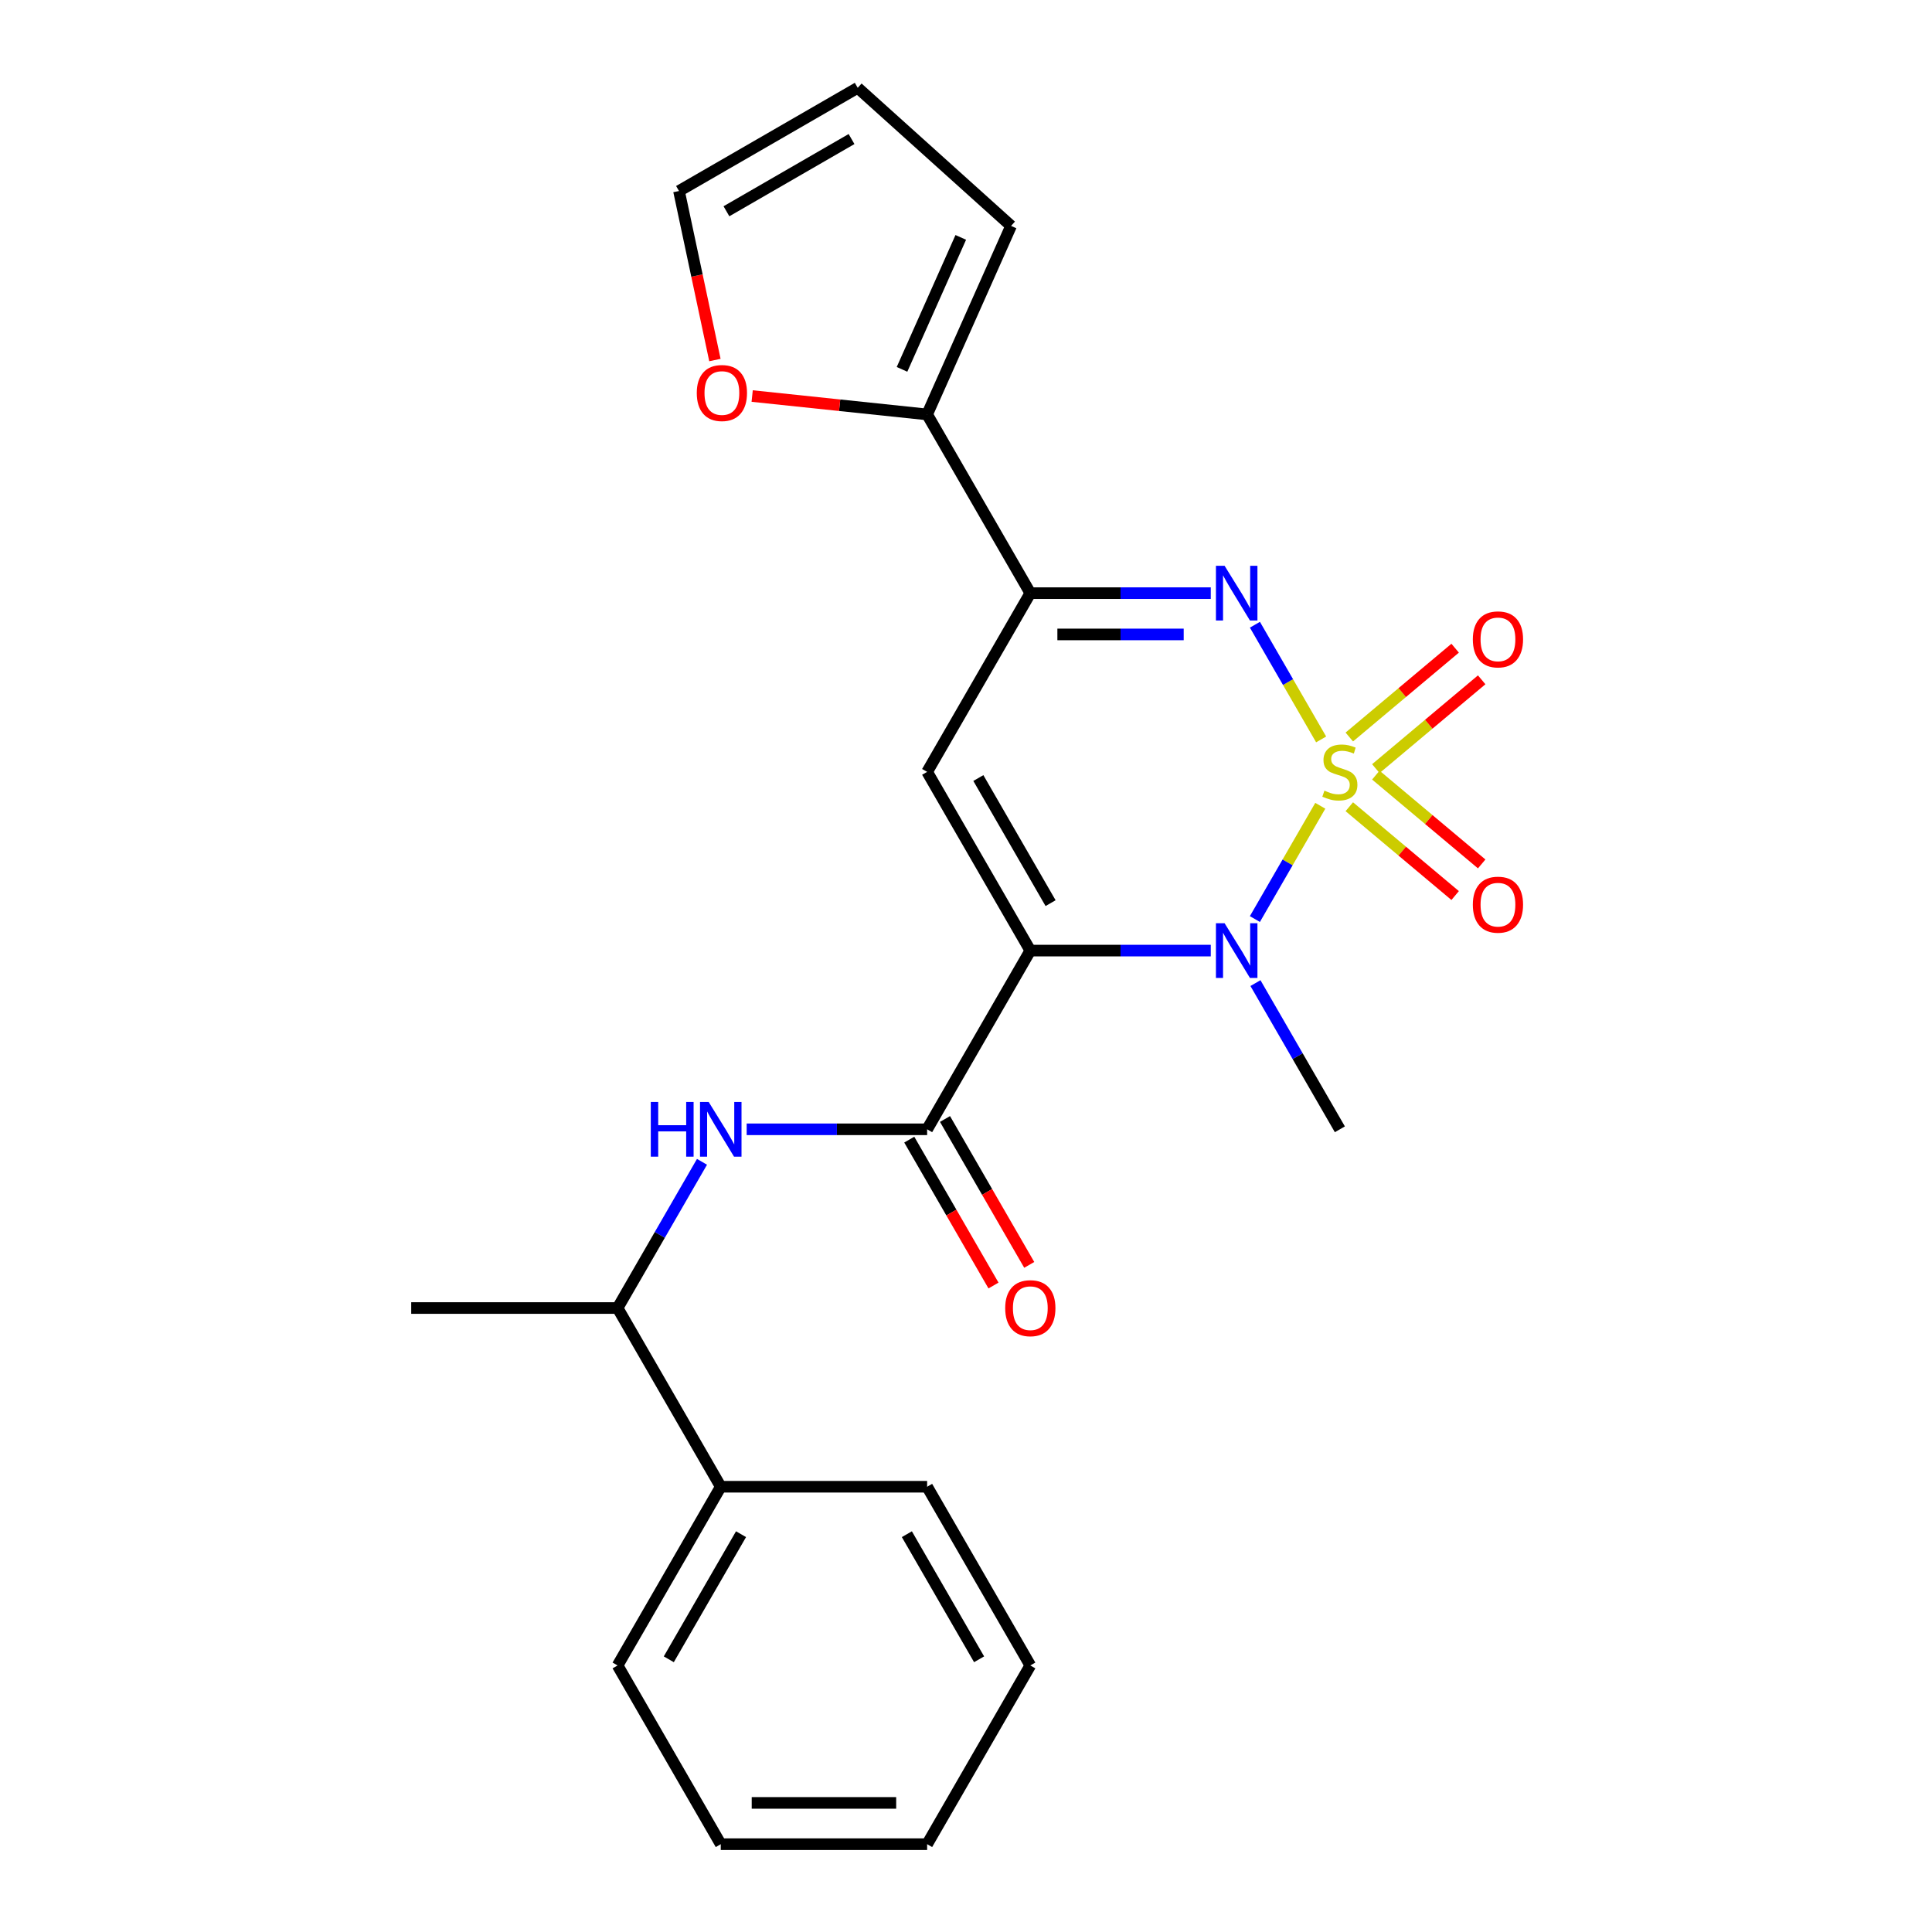 <?xml version='1.0' encoding='iso-8859-1'?>
<svg version='1.1' baseProfile='full'
              xmlns='http://www.w3.org/2000/svg'
                      xmlns:rdkit='http://www.rdkit.org/xml'
                      xmlns:xlink='http://www.w3.org/1999/xlink'
                  xml:space='preserve'
width='1000px' height='1000px' viewBox='0 0 1000 1000'>
<!-- END OF HEADER -->
<rect style='opacity:1.0;fill:#FFFFFF;stroke:none' width='1000' height='1000' x='0' y='0'> </rect>
<path class='bond-1' d='M 683.38,417.068 L 666.455,446.383' style='fill:none;fill-rule:evenodd;stroke:#CCCC00;stroke-width:6px;stroke-linecap:butt;stroke-linejoin:miter;stroke-opacity:1' />
<path class='bond-1' d='M 666.455,446.383 L 649.529,475.699' style='fill:none;fill-rule:evenodd;stroke:#0000FF;stroke-width:6px;stroke-linecap:butt;stroke-linejoin:miter;stroke-opacity:1' />
<path class='bond-2' d='M 683.819,382.727 L 666.68,353.043' style='fill:none;fill-rule:evenodd;stroke:#CCCC00;stroke-width:6px;stroke-linecap:butt;stroke-linejoin:miter;stroke-opacity:1' />
<path class='bond-2' d='M 666.68,353.043 L 649.542,323.359' style='fill:none;fill-rule:evenodd;stroke:#0000FF;stroke-width:6px;stroke-linecap:butt;stroke-linejoin:miter;stroke-opacity:1' />
<path class='bond-8' d='M 712.129,397.84 L 739.523,374.854' style='fill:none;fill-rule:evenodd;stroke:#CCCC00;stroke-width:6px;stroke-linecap:butt;stroke-linejoin:miter;stroke-opacity:1' />
<path class='bond-8' d='M 739.523,374.854 L 766.917,351.868' style='fill:none;fill-rule:evenodd;stroke:#FF0000;stroke-width:6px;stroke-linecap:butt;stroke-linejoin:miter;stroke-opacity:1' />
<path class='bond-8' d='M 698.397,381.475 L 725.791,358.489' style='fill:none;fill-rule:evenodd;stroke:#CCCC00;stroke-width:6px;stroke-linecap:butt;stroke-linejoin:miter;stroke-opacity:1' />
<path class='bond-8' d='M 725.791,358.489 L 753.185,335.503' style='fill:none;fill-rule:evenodd;stroke:#FF0000;stroke-width:6px;stroke-linecap:butt;stroke-linejoin:miter;stroke-opacity:1' />
<path class='bond-9' d='M 698.397,417.56 L 725.791,440.546' style='fill:none;fill-rule:evenodd;stroke:#CCCC00;stroke-width:6px;stroke-linecap:butt;stroke-linejoin:miter;stroke-opacity:1' />
<path class='bond-9' d='M 725.791,440.546 L 753.185,463.532' style='fill:none;fill-rule:evenodd;stroke:#FF0000;stroke-width:6px;stroke-linecap:butt;stroke-linejoin:miter;stroke-opacity:1' />
<path class='bond-9' d='M 712.129,401.195 L 739.523,424.181' style='fill:none;fill-rule:evenodd;stroke:#CCCC00;stroke-width:6px;stroke-linecap:butt;stroke-linejoin:miter;stroke-opacity:1' />
<path class='bond-9' d='M 739.523,424.181 L 766.917,447.167' style='fill:none;fill-rule:evenodd;stroke:#FF0000;stroke-width:6px;stroke-linecap:butt;stroke-linejoin:miter;stroke-opacity:1' />
<path class='bond-0' d='M 533.29,492.022 L 579.992,492.022' style='fill:none;fill-rule:evenodd;stroke:#000000;stroke-width:6px;stroke-linecap:butt;stroke-linejoin:miter;stroke-opacity:1' />
<path class='bond-0' d='M 579.992,492.022 L 626.694,492.022' style='fill:none;fill-rule:evenodd;stroke:#0000FF;stroke-width:6px;stroke-linecap:butt;stroke-linejoin:miter;stroke-opacity:1' />
<path class='bond-5' d='M 533.29,492.022 L 479.882,584.527' style='fill:none;fill-rule:evenodd;stroke:#000000;stroke-width:6px;stroke-linecap:butt;stroke-linejoin:miter;stroke-opacity:1' />
<path class='bond-24' d='M 533.29,492.022 L 479.882,399.518' style='fill:none;fill-rule:evenodd;stroke:#000000;stroke-width:6px;stroke-linecap:butt;stroke-linejoin:miter;stroke-opacity:1' />
<path class='bond-24' d='M 543.779,467.465 L 506.394,402.712' style='fill:none;fill-rule:evenodd;stroke:#000000;stroke-width:6px;stroke-linecap:butt;stroke-linejoin:miter;stroke-opacity:1' />
<path class='bond-17' d='M 649.822,508.853 L 671.667,546.69' style='fill:none;fill-rule:evenodd;stroke:#0000FF;stroke-width:6px;stroke-linecap:butt;stroke-linejoin:miter;stroke-opacity:1' />
<path class='bond-17' d='M 671.667,546.69 L 693.512,584.527' style='fill:none;fill-rule:evenodd;stroke:#000000;stroke-width:6px;stroke-linecap:butt;stroke-linejoin:miter;stroke-opacity:1' />
<path class='bond-4' d='M 626.694,307.013 L 579.992,307.013' style='fill:none;fill-rule:evenodd;stroke:#0000FF;stroke-width:6px;stroke-linecap:butt;stroke-linejoin:miter;stroke-opacity:1' />
<path class='bond-4' d='M 579.992,307.013 L 533.29,307.013' style='fill:none;fill-rule:evenodd;stroke:#000000;stroke-width:6px;stroke-linecap:butt;stroke-linejoin:miter;stroke-opacity:1' />
<path class='bond-4' d='M 612.684,328.376 L 579.992,328.376' style='fill:none;fill-rule:evenodd;stroke:#0000FF;stroke-width:6px;stroke-linecap:butt;stroke-linejoin:miter;stroke-opacity:1' />
<path class='bond-4' d='M 579.992,328.376 L 547.3,328.376' style='fill:none;fill-rule:evenodd;stroke:#000000;stroke-width:6px;stroke-linecap:butt;stroke-linejoin:miter;stroke-opacity:1' />
<path class='bond-3' d='M 479.882,399.518 L 533.29,307.013' style='fill:none;fill-rule:evenodd;stroke:#000000;stroke-width:6px;stroke-linecap:butt;stroke-linejoin:miter;stroke-opacity:1' />
<path class='bond-7' d='M 533.29,307.013 L 479.882,214.508' style='fill:none;fill-rule:evenodd;stroke:#000000;stroke-width:6px;stroke-linecap:butt;stroke-linejoin:miter;stroke-opacity:1' />
<path class='bond-6' d='M 479.882,584.527 L 433.18,584.527' style='fill:none;fill-rule:evenodd;stroke:#000000;stroke-width:6px;stroke-linecap:butt;stroke-linejoin:miter;stroke-opacity:1' />
<path class='bond-6' d='M 433.18,584.527 L 386.477,584.527' style='fill:none;fill-rule:evenodd;stroke:#0000FF;stroke-width:6px;stroke-linecap:butt;stroke-linejoin:miter;stroke-opacity:1' />
<path class='bond-12' d='M 470.632,589.868 L 492.431,627.625' style='fill:none;fill-rule:evenodd;stroke:#000000;stroke-width:6px;stroke-linecap:butt;stroke-linejoin:miter;stroke-opacity:1' />
<path class='bond-12' d='M 492.431,627.625 L 514.23,665.382' style='fill:none;fill-rule:evenodd;stroke:#FF0000;stroke-width:6px;stroke-linecap:butt;stroke-linejoin:miter;stroke-opacity:1' />
<path class='bond-12' d='M 489.133,579.186 L 510.932,616.943' style='fill:none;fill-rule:evenodd;stroke:#000000;stroke-width:6px;stroke-linecap:butt;stroke-linejoin:miter;stroke-opacity:1' />
<path class='bond-12' d='M 510.932,616.943 L 532.731,654.7' style='fill:none;fill-rule:evenodd;stroke:#FF0000;stroke-width:6px;stroke-linecap:butt;stroke-linejoin:miter;stroke-opacity:1' />
<path class='bond-11' d='M 363.35,601.357 L 341.505,639.194' style='fill:none;fill-rule:evenodd;stroke:#0000FF;stroke-width:6px;stroke-linecap:butt;stroke-linejoin:miter;stroke-opacity:1' />
<path class='bond-11' d='M 341.505,639.194 L 319.659,677.032' style='fill:none;fill-rule:evenodd;stroke:#000000;stroke-width:6px;stroke-linecap:butt;stroke-linejoin:miter;stroke-opacity:1' />
<path class='bond-10' d='M 479.882,214.508 L 434.602,209.749' style='fill:none;fill-rule:evenodd;stroke:#000000;stroke-width:6px;stroke-linecap:butt;stroke-linejoin:miter;stroke-opacity:1' />
<path class='bond-10' d='M 434.602,209.749 L 389.322,204.99' style='fill:none;fill-rule:evenodd;stroke:#FF0000;stroke-width:6px;stroke-linecap:butt;stroke-linejoin:miter;stroke-opacity:1' />
<path class='bond-13' d='M 479.882,214.508 L 523.328,116.928' style='fill:none;fill-rule:evenodd;stroke:#000000;stroke-width:6px;stroke-linecap:butt;stroke-linejoin:miter;stroke-opacity:1' />
<path class='bond-13' d='M 466.883,191.182 L 497.295,122.876' style='fill:none;fill-rule:evenodd;stroke:#000000;stroke-width:6px;stroke-linecap:butt;stroke-linejoin:miter;stroke-opacity:1' />
<path class='bond-14' d='M 370.041,186.353 L 360.742,142.607' style='fill:none;fill-rule:evenodd;stroke:#FF0000;stroke-width:6px;stroke-linecap:butt;stroke-linejoin:miter;stroke-opacity:1' />
<path class='bond-14' d='M 360.742,142.607 L 351.444,98.862' style='fill:none;fill-rule:evenodd;stroke:#000000;stroke-width:6px;stroke-linecap:butt;stroke-linejoin:miter;stroke-opacity:1' />
<path class='bond-16' d='M 319.659,677.032 L 373.067,769.536' style='fill:none;fill-rule:evenodd;stroke:#000000;stroke-width:6px;stroke-linecap:butt;stroke-linejoin:miter;stroke-opacity:1' />
<path class='bond-18' d='M 319.659,677.032 L 212.844,677.032' style='fill:none;fill-rule:evenodd;stroke:#000000;stroke-width:6px;stroke-linecap:butt;stroke-linejoin:miter;stroke-opacity:1' />
<path class='bond-15' d='M 523.328,116.928 L 443.949,45.455' style='fill:none;fill-rule:evenodd;stroke:#000000;stroke-width:6px;stroke-linecap:butt;stroke-linejoin:miter;stroke-opacity:1' />
<path class='bond-25' d='M 351.444,98.862 L 443.949,45.455' style='fill:none;fill-rule:evenodd;stroke:#000000;stroke-width:6px;stroke-linecap:butt;stroke-linejoin:miter;stroke-opacity:1' />
<path class='bond-25' d='M 376.001,109.352 L 440.754,71.967' style='fill:none;fill-rule:evenodd;stroke:#000000;stroke-width:6px;stroke-linecap:butt;stroke-linejoin:miter;stroke-opacity:1' />
<path class='bond-19' d='M 373.067,769.536 L 319.659,862.041' style='fill:none;fill-rule:evenodd;stroke:#000000;stroke-width:6px;stroke-linecap:butt;stroke-linejoin:miter;stroke-opacity:1' />
<path class='bond-19' d='M 383.557,794.093 L 346.171,858.847' style='fill:none;fill-rule:evenodd;stroke:#000000;stroke-width:6px;stroke-linecap:butt;stroke-linejoin:miter;stroke-opacity:1' />
<path class='bond-20' d='M 373.067,769.536 L 479.882,769.536' style='fill:none;fill-rule:evenodd;stroke:#000000;stroke-width:6px;stroke-linecap:butt;stroke-linejoin:miter;stroke-opacity:1' />
<path class='bond-21' d='M 319.659,862.041 L 373.067,954.545' style='fill:none;fill-rule:evenodd;stroke:#000000;stroke-width:6px;stroke-linecap:butt;stroke-linejoin:miter;stroke-opacity:1' />
<path class='bond-22' d='M 479.882,769.536 L 533.29,862.041' style='fill:none;fill-rule:evenodd;stroke:#000000;stroke-width:6px;stroke-linecap:butt;stroke-linejoin:miter;stroke-opacity:1' />
<path class='bond-22' d='M 469.392,794.093 L 506.778,858.847' style='fill:none;fill-rule:evenodd;stroke:#000000;stroke-width:6px;stroke-linecap:butt;stroke-linejoin:miter;stroke-opacity:1' />
<path class='bond-26' d='M 373.067,954.545 L 479.882,954.545' style='fill:none;fill-rule:evenodd;stroke:#000000;stroke-width:6px;stroke-linecap:butt;stroke-linejoin:miter;stroke-opacity:1' />
<path class='bond-26' d='M 389.089,933.182 L 463.86,933.182' style='fill:none;fill-rule:evenodd;stroke:#000000;stroke-width:6px;stroke-linecap:butt;stroke-linejoin:miter;stroke-opacity:1' />
<path class='bond-23' d='M 533.29,862.041 L 479.882,954.545' style='fill:none;fill-rule:evenodd;stroke:#000000;stroke-width:6px;stroke-linecap:butt;stroke-linejoin:miter;stroke-opacity:1' />
<path  class='atom-0' d='M 685.512 409.238
Q 685.832 409.358, 687.152 409.918
Q 688.472 410.478, 689.912 410.838
Q 691.392 411.158, 692.832 411.158
Q 695.512 411.158, 697.072 409.878
Q 698.632 408.558, 698.632 406.278
Q 698.632 404.718, 697.832 403.758
Q 697.072 402.798, 695.872 402.278
Q 694.672 401.758, 692.672 401.158
Q 690.152 400.398, 688.632 399.678
Q 687.152 398.958, 686.072 397.438
Q 685.032 395.918, 685.032 393.358
Q 685.032 389.798, 687.432 387.598
Q 689.872 385.398, 694.672 385.398
Q 697.952 385.398, 701.672 386.958
L 700.752 390.038
Q 697.352 388.638, 694.792 388.638
Q 692.032 388.638, 690.512 389.798
Q 688.992 390.918, 689.032 392.878
Q 689.032 394.398, 689.792 395.318
Q 690.592 396.238, 691.712 396.758
Q 692.872 397.278, 694.792 397.878
Q 697.352 398.678, 698.872 399.478
Q 700.392 400.278, 701.472 401.918
Q 702.592 403.518, 702.592 406.278
Q 702.592 410.198, 699.952 412.318
Q 697.352 414.398, 692.992 414.398
Q 690.472 414.398, 688.552 413.838
Q 686.672 413.318, 684.432 412.398
L 685.512 409.238
' fill='#CCCC00'/>
<path  class='atom-2' d='M 633.845 477.862
L 643.125 492.862
Q 644.045 494.342, 645.525 497.022
Q 647.005 499.702, 647.085 499.862
L 647.085 477.862
L 650.845 477.862
L 650.845 506.182
L 646.965 506.182
L 637.005 489.782
Q 635.845 487.862, 634.605 485.662
Q 633.405 483.462, 633.045 482.782
L 633.045 506.182
L 629.365 506.182
L 629.365 477.862
L 633.845 477.862
' fill='#0000FF'/>
<path  class='atom-3' d='M 633.845 292.853
L 643.125 307.853
Q 644.045 309.333, 645.525 312.013
Q 647.005 314.693, 647.085 314.853
L 647.085 292.853
L 650.845 292.853
L 650.845 321.173
L 646.965 321.173
L 637.005 304.773
Q 635.845 302.853, 634.605 300.653
Q 633.405 298.453, 633.045 297.773
L 633.045 321.173
L 629.365 321.173
L 629.365 292.853
L 633.845 292.853
' fill='#0000FF'/>
<path  class='atom-7' d='M 336.847 570.367
L 340.687 570.367
L 340.687 582.407
L 355.167 582.407
L 355.167 570.367
L 359.007 570.367
L 359.007 598.687
L 355.167 598.687
L 355.167 585.607
L 340.687 585.607
L 340.687 598.687
L 336.847 598.687
L 336.847 570.367
' fill='#0000FF'/>
<path  class='atom-7' d='M 366.807 570.367
L 376.087 585.367
Q 377.007 586.847, 378.487 589.527
Q 379.967 592.207, 380.047 592.367
L 380.047 570.367
L 383.807 570.367
L 383.807 598.687
L 379.927 598.687
L 369.967 582.287
Q 368.807 580.367, 367.567 578.167
Q 366.367 575.967, 366.007 575.287
L 366.007 598.687
L 362.327 598.687
L 362.327 570.367
L 366.807 570.367
' fill='#0000FF'/>
<path  class='atom-9' d='M 762.338 330.938
Q 762.338 324.138, 765.698 320.338
Q 769.058 316.538, 775.338 316.538
Q 781.618 316.538, 784.978 320.338
Q 788.338 324.138, 788.338 330.938
Q 788.338 337.818, 784.938 341.738
Q 781.538 345.618, 775.338 345.618
Q 769.098 345.618, 765.698 341.738
Q 762.338 337.858, 762.338 330.938
M 775.338 342.418
Q 779.658 342.418, 781.978 339.538
Q 784.338 336.618, 784.338 330.938
Q 784.338 325.378, 781.978 322.578
Q 779.658 319.738, 775.338 319.738
Q 771.018 319.738, 768.658 322.538
Q 766.338 325.338, 766.338 330.938
Q 766.338 336.658, 768.658 339.538
Q 771.018 342.418, 775.338 342.418
' fill='#FF0000'/>
<path  class='atom-10' d='M 762.338 468.257
Q 762.338 461.457, 765.698 457.657
Q 769.058 453.857, 775.338 453.857
Q 781.618 453.857, 784.978 457.657
Q 788.338 461.457, 788.338 468.257
Q 788.338 475.137, 784.938 479.057
Q 781.538 482.937, 775.338 482.937
Q 769.098 482.937, 765.698 479.057
Q 762.338 475.177, 762.338 468.257
M 775.338 479.737
Q 779.658 479.737, 781.978 476.857
Q 784.338 473.937, 784.338 468.257
Q 784.338 462.697, 781.978 459.897
Q 779.658 457.057, 775.338 457.057
Q 771.018 457.057, 768.658 459.857
Q 766.338 462.657, 766.338 468.257
Q 766.338 473.977, 768.658 476.857
Q 771.018 479.737, 775.338 479.737
' fill='#FF0000'/>
<path  class='atom-11' d='M 360.652 203.423
Q 360.652 196.623, 364.012 192.823
Q 367.372 189.023, 373.652 189.023
Q 379.932 189.023, 383.292 192.823
Q 386.652 196.623, 386.652 203.423
Q 386.652 210.303, 383.252 214.223
Q 379.852 218.103, 373.652 218.103
Q 367.412 218.103, 364.012 214.223
Q 360.652 210.343, 360.652 203.423
M 373.652 214.903
Q 377.972 214.903, 380.292 212.023
Q 382.652 209.103, 382.652 203.423
Q 382.652 197.863, 380.292 195.063
Q 377.972 192.223, 373.652 192.223
Q 369.332 192.223, 366.972 195.023
Q 364.652 197.823, 364.652 203.423
Q 364.652 209.143, 366.972 212.023
Q 369.332 214.903, 373.652 214.903
' fill='#FF0000'/>
<path  class='atom-13' d='M 520.29 677.112
Q 520.29 670.312, 523.65 666.512
Q 527.01 662.712, 533.29 662.712
Q 539.57 662.712, 542.93 666.512
Q 546.29 670.312, 546.29 677.112
Q 546.29 683.992, 542.89 687.912
Q 539.49 691.792, 533.29 691.792
Q 527.05 691.792, 523.65 687.912
Q 520.29 684.032, 520.29 677.112
M 533.29 688.592
Q 537.61 688.592, 539.93 685.712
Q 542.29 682.792, 542.29 677.112
Q 542.29 671.552, 539.93 668.752
Q 537.61 665.912, 533.29 665.912
Q 528.97 665.912, 526.61 668.712
Q 524.29 671.512, 524.29 677.112
Q 524.29 682.832, 526.61 685.712
Q 528.97 688.592, 533.29 688.592
' fill='#FF0000'/>
</svg>
